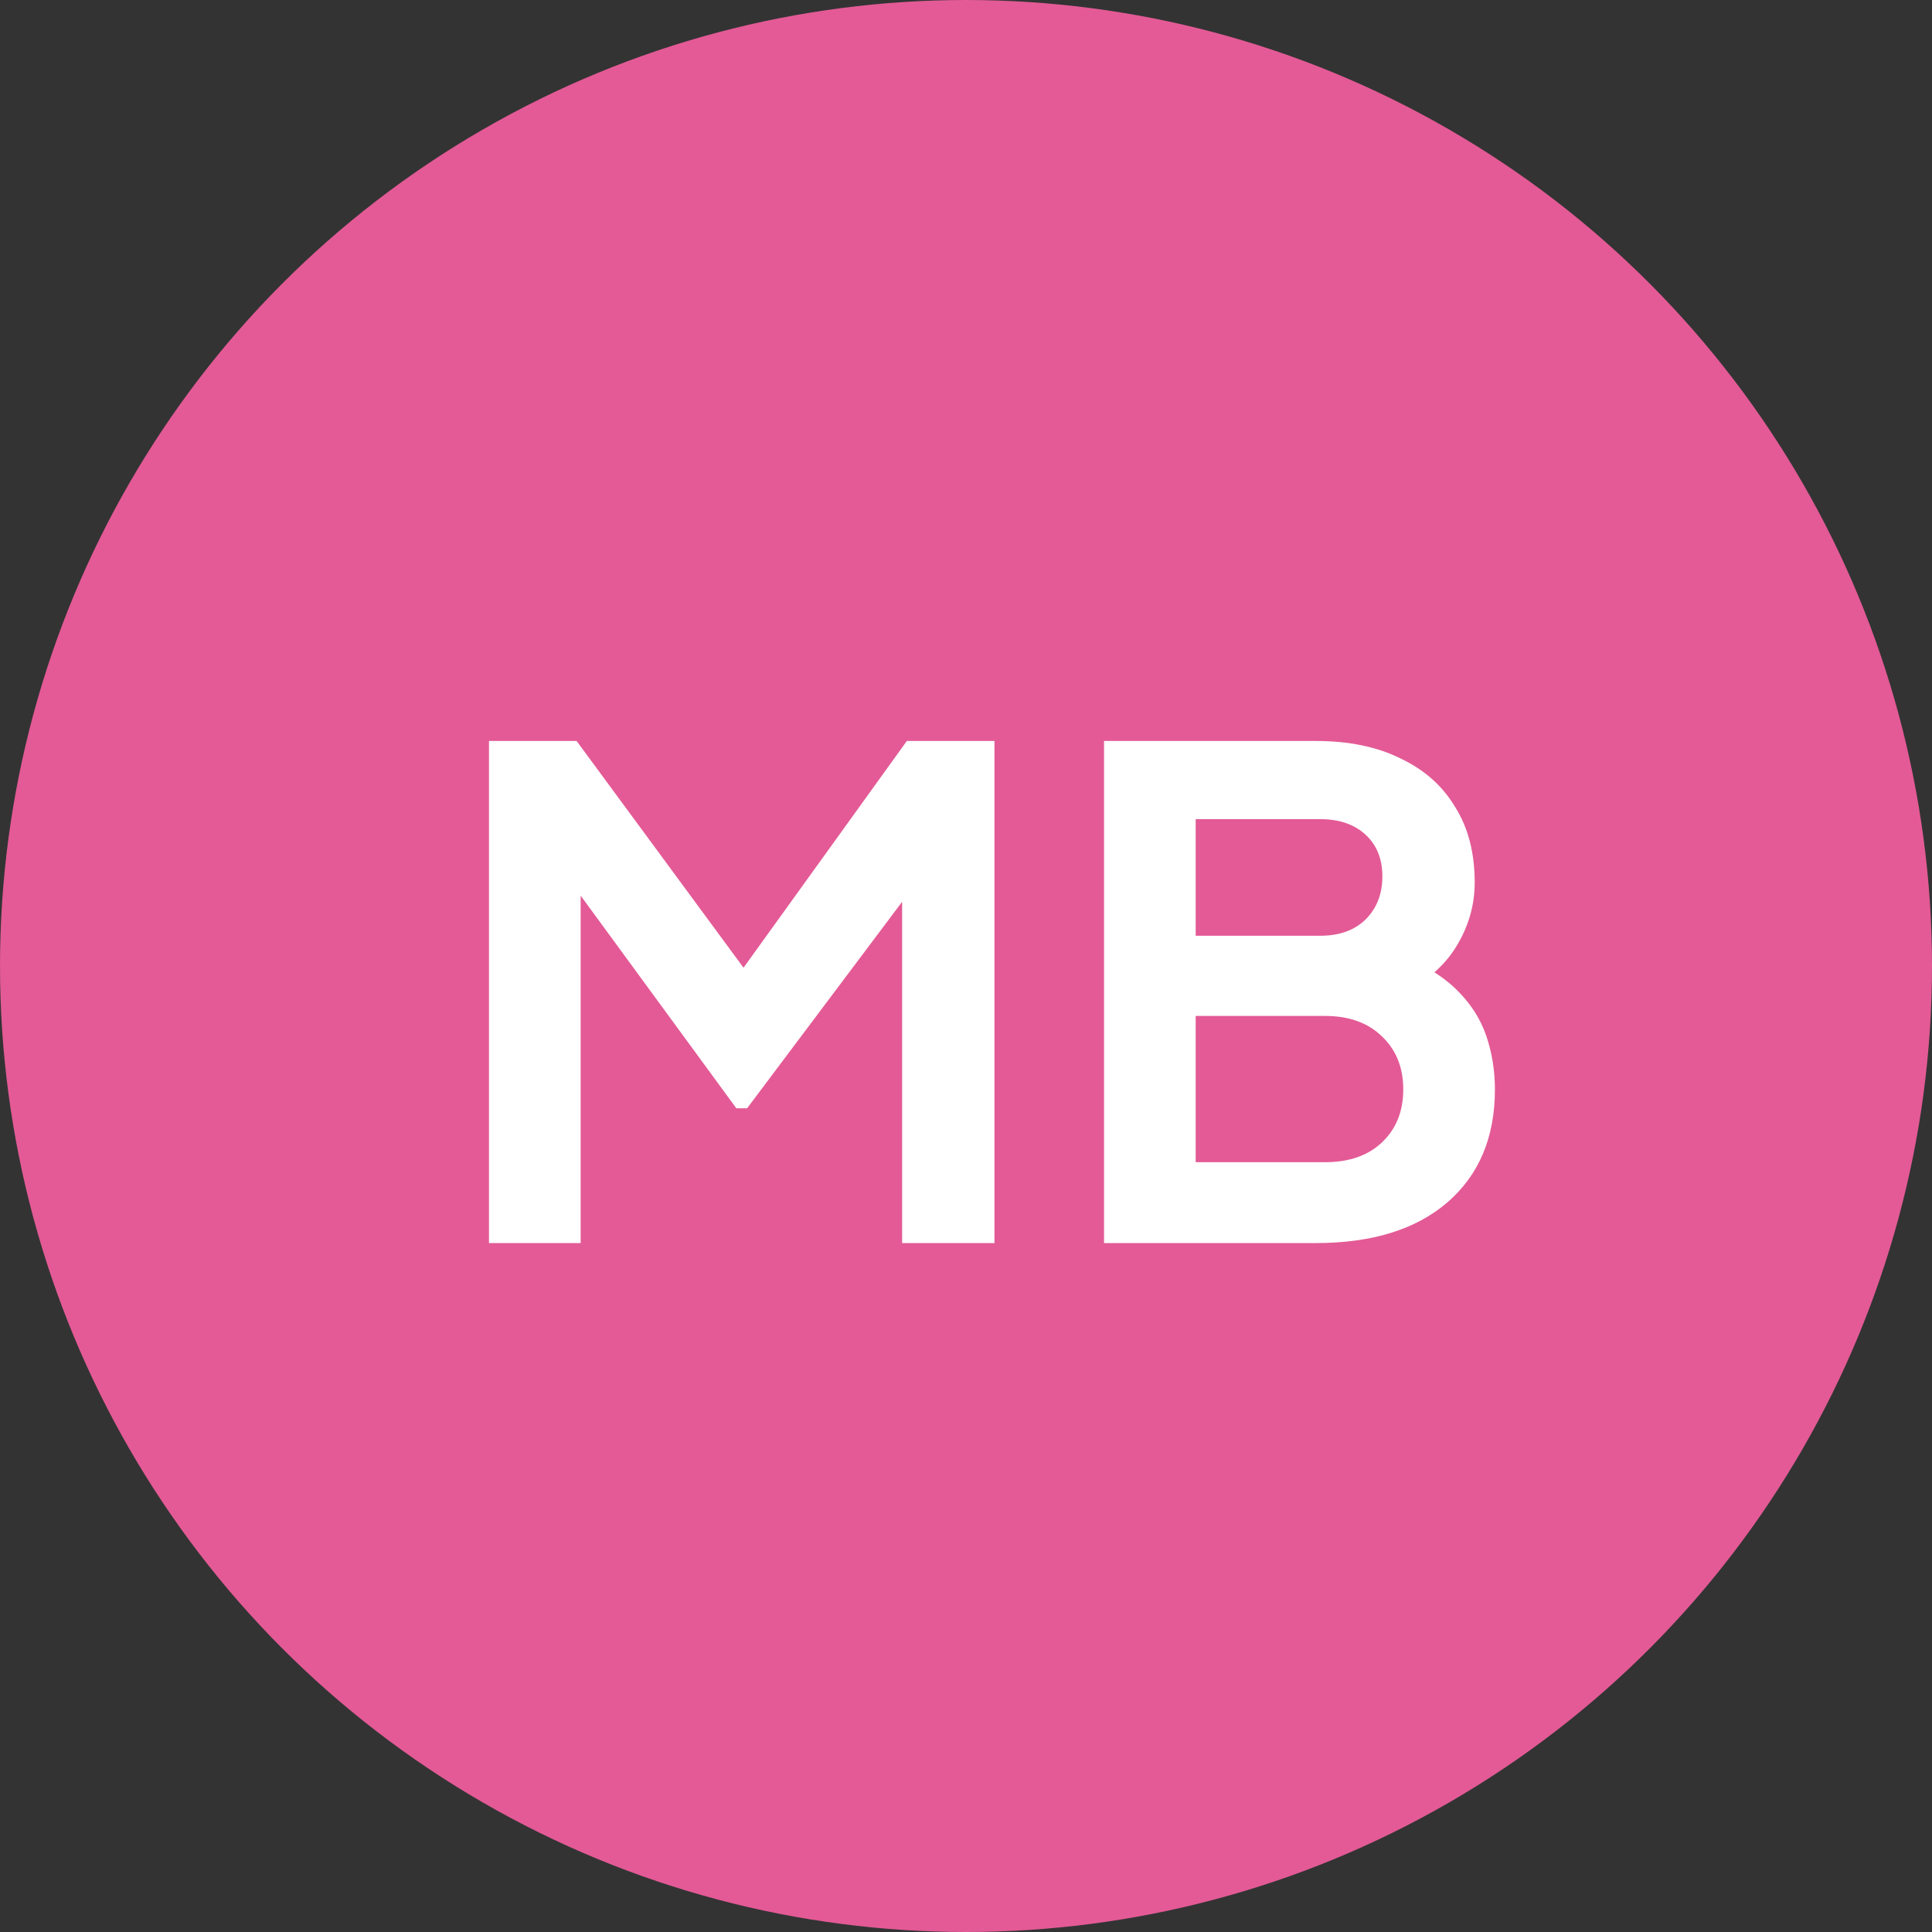 <svg width="129" height="129" viewBox="0 0 129 129" fill="none" xmlns="http://www.w3.org/2000/svg">
<rect x="0" y="0" width="129" height="129" fill="#333333" stroke="none"/>
<circle cx="64.5" cy="64.5" r="64.5" fill="#E35A96"/>
<path d="M32.65 83V49.475H38.5L51.055 66.53H48.265L60.55 49.475H66.4V83H60.235V56.45L62.62 57.035L49.885 74H49.165L36.745 57.035L38.77 56.45V83H32.65ZM73.716 83V49.475H87.846C90.066 49.475 91.956 49.865 93.516 50.645C95.106 51.395 96.321 52.475 97.161 53.885C98.031 55.265 98.466 56.945 98.466 58.925C98.466 60.455 98.046 61.895 97.206 63.245C96.396 64.565 95.091 65.66 93.291 66.53V63.695C94.941 64.325 96.246 65.105 97.206 66.035C98.166 66.965 98.841 68 99.231 69.14C99.621 70.28 99.816 71.48 99.816 72.74C99.816 75.95 98.751 78.47 96.621 80.3C94.521 82.1 91.596 83 87.846 83H73.716ZM79.836 77.6H88.476C90.066 77.6 91.326 77.165 92.256 76.295C93.216 75.395 93.696 74.21 93.696 72.74C93.696 71.27 93.216 70.085 92.256 69.185C91.326 68.285 90.066 67.835 88.476 67.835H79.836V77.6ZM79.836 62.48H88.161C89.421 62.48 90.426 62.12 91.176 61.4C91.926 60.65 92.301 59.69 92.301 58.52C92.301 57.35 91.926 56.42 91.176 55.73C90.426 55.04 89.421 54.695 88.161 54.695H79.836V62.48Z" fill="white"/>
</svg>
